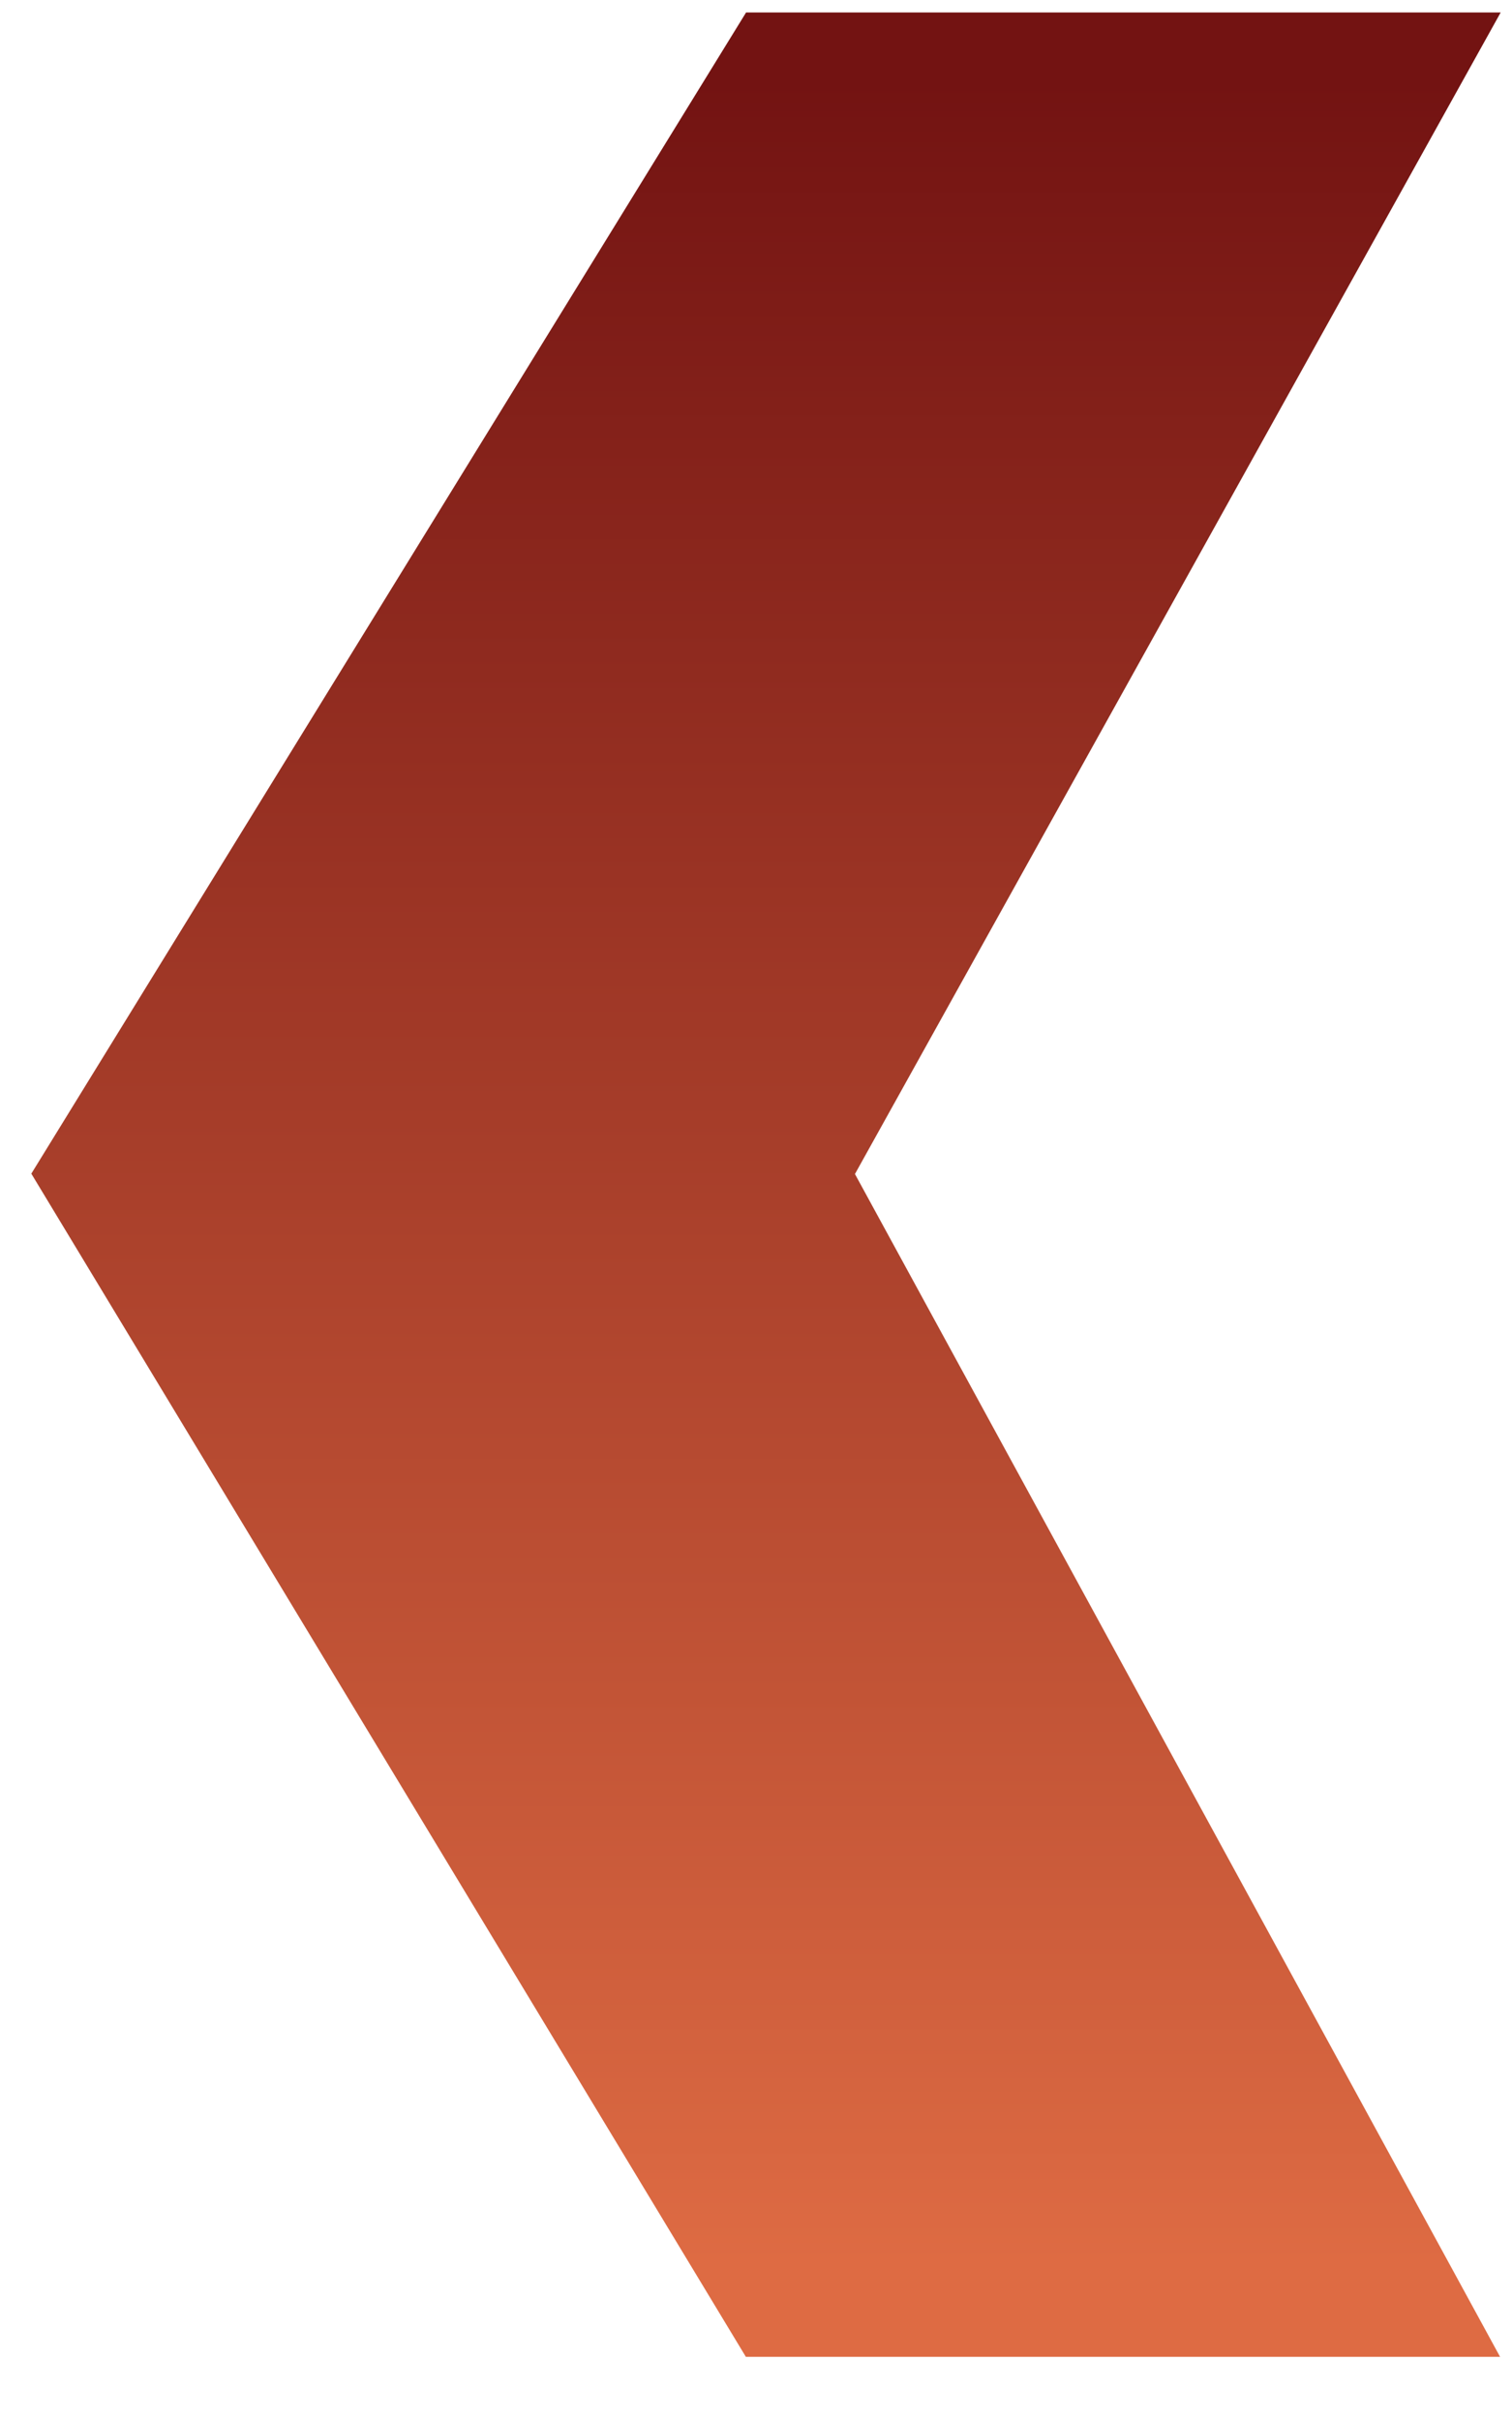 <?xml version="1.0" encoding="UTF-8"?>
<svg fill="none" viewBox="0 0 20 32" xmlns="http://www.w3.org/2000/svg">
<path d="m10.148 0.665 8.852-1e-6 -8.262 14.857 8.262 15.143h-8.852l-9.148-15.143 9.148-14.857z" fill="url(#a)" stroke="url(#a)"/>
<defs>
<linearGradient id="a" x1="19" x2="19" y1="1.071" y2="29.946" gradientUnits="userSpaceOnUse">
<stop stop-color="#731312" offset="0"/>
<stop stop-color="#DE6B43" offset="1"/>
</linearGradient>
</defs>
</svg>
